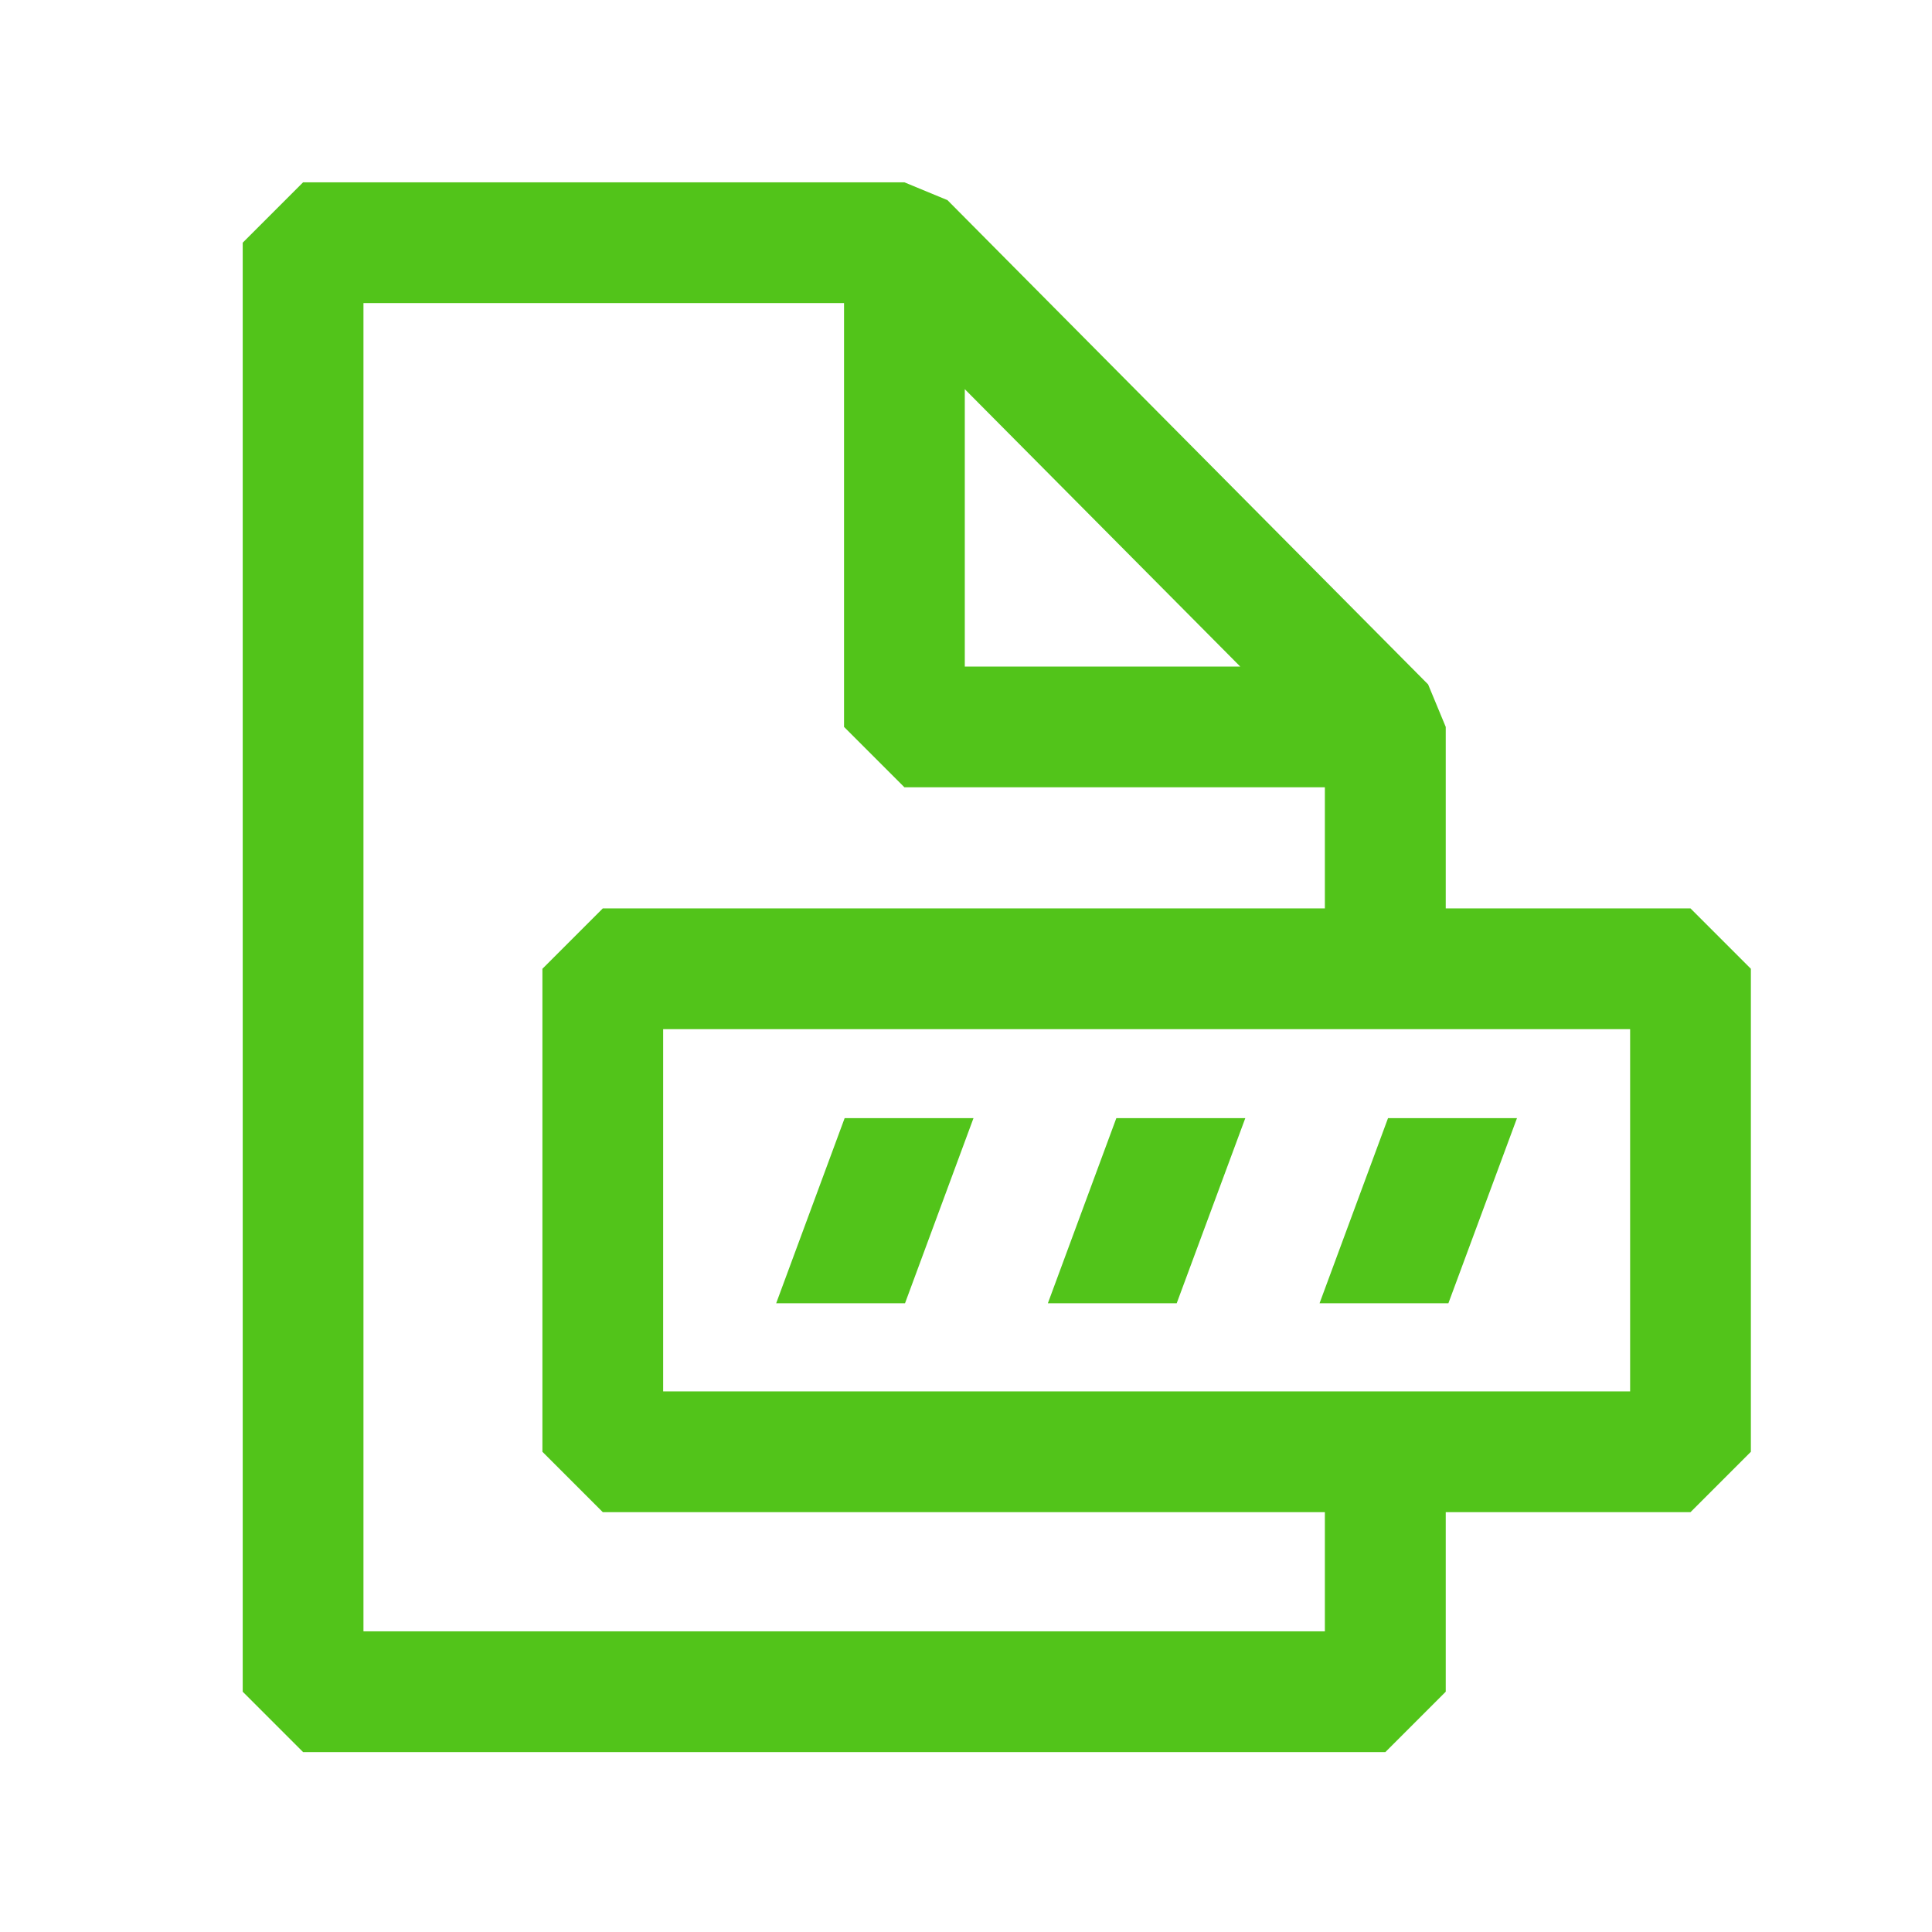 <svg class="c_fp c_cq c_av c_fq" role="presentation" xmlns="http://www.w3.org/2000/svg" viewBox="0 0 16 16" aria-hidden="true" focusable="false" fill="#52c41a"><path d="M14 7.523h-2.027V6.02l-.146-.352-3.982-4.012h-.002L7.49 1.51H2.51l-.5.5v12l.5.5h8.963l.5-.5v-1.487H14l.5-.5v-4l-.5-.5Zm-6.01-4.3 2.281 2.297H7.99V3.223Zm2.982 10.287H3.01v-11h3.98v3.51l.5.5h3.482v1.003h-5.98l-.5.5v4l.5.5h5.98v.987Zm2.528-1.987H5.492v-3H13.5v3Z"></path><path d="M8.063 9.26H6.995l-.567 1.533h1.067l.567-1.533Zm2.25 0H9.245l-.567 1.533h1.067l.568-1.533Zm2.25 0h-1.068l-.567 1.533h1.067l.568-1.533Z"></path></svg>